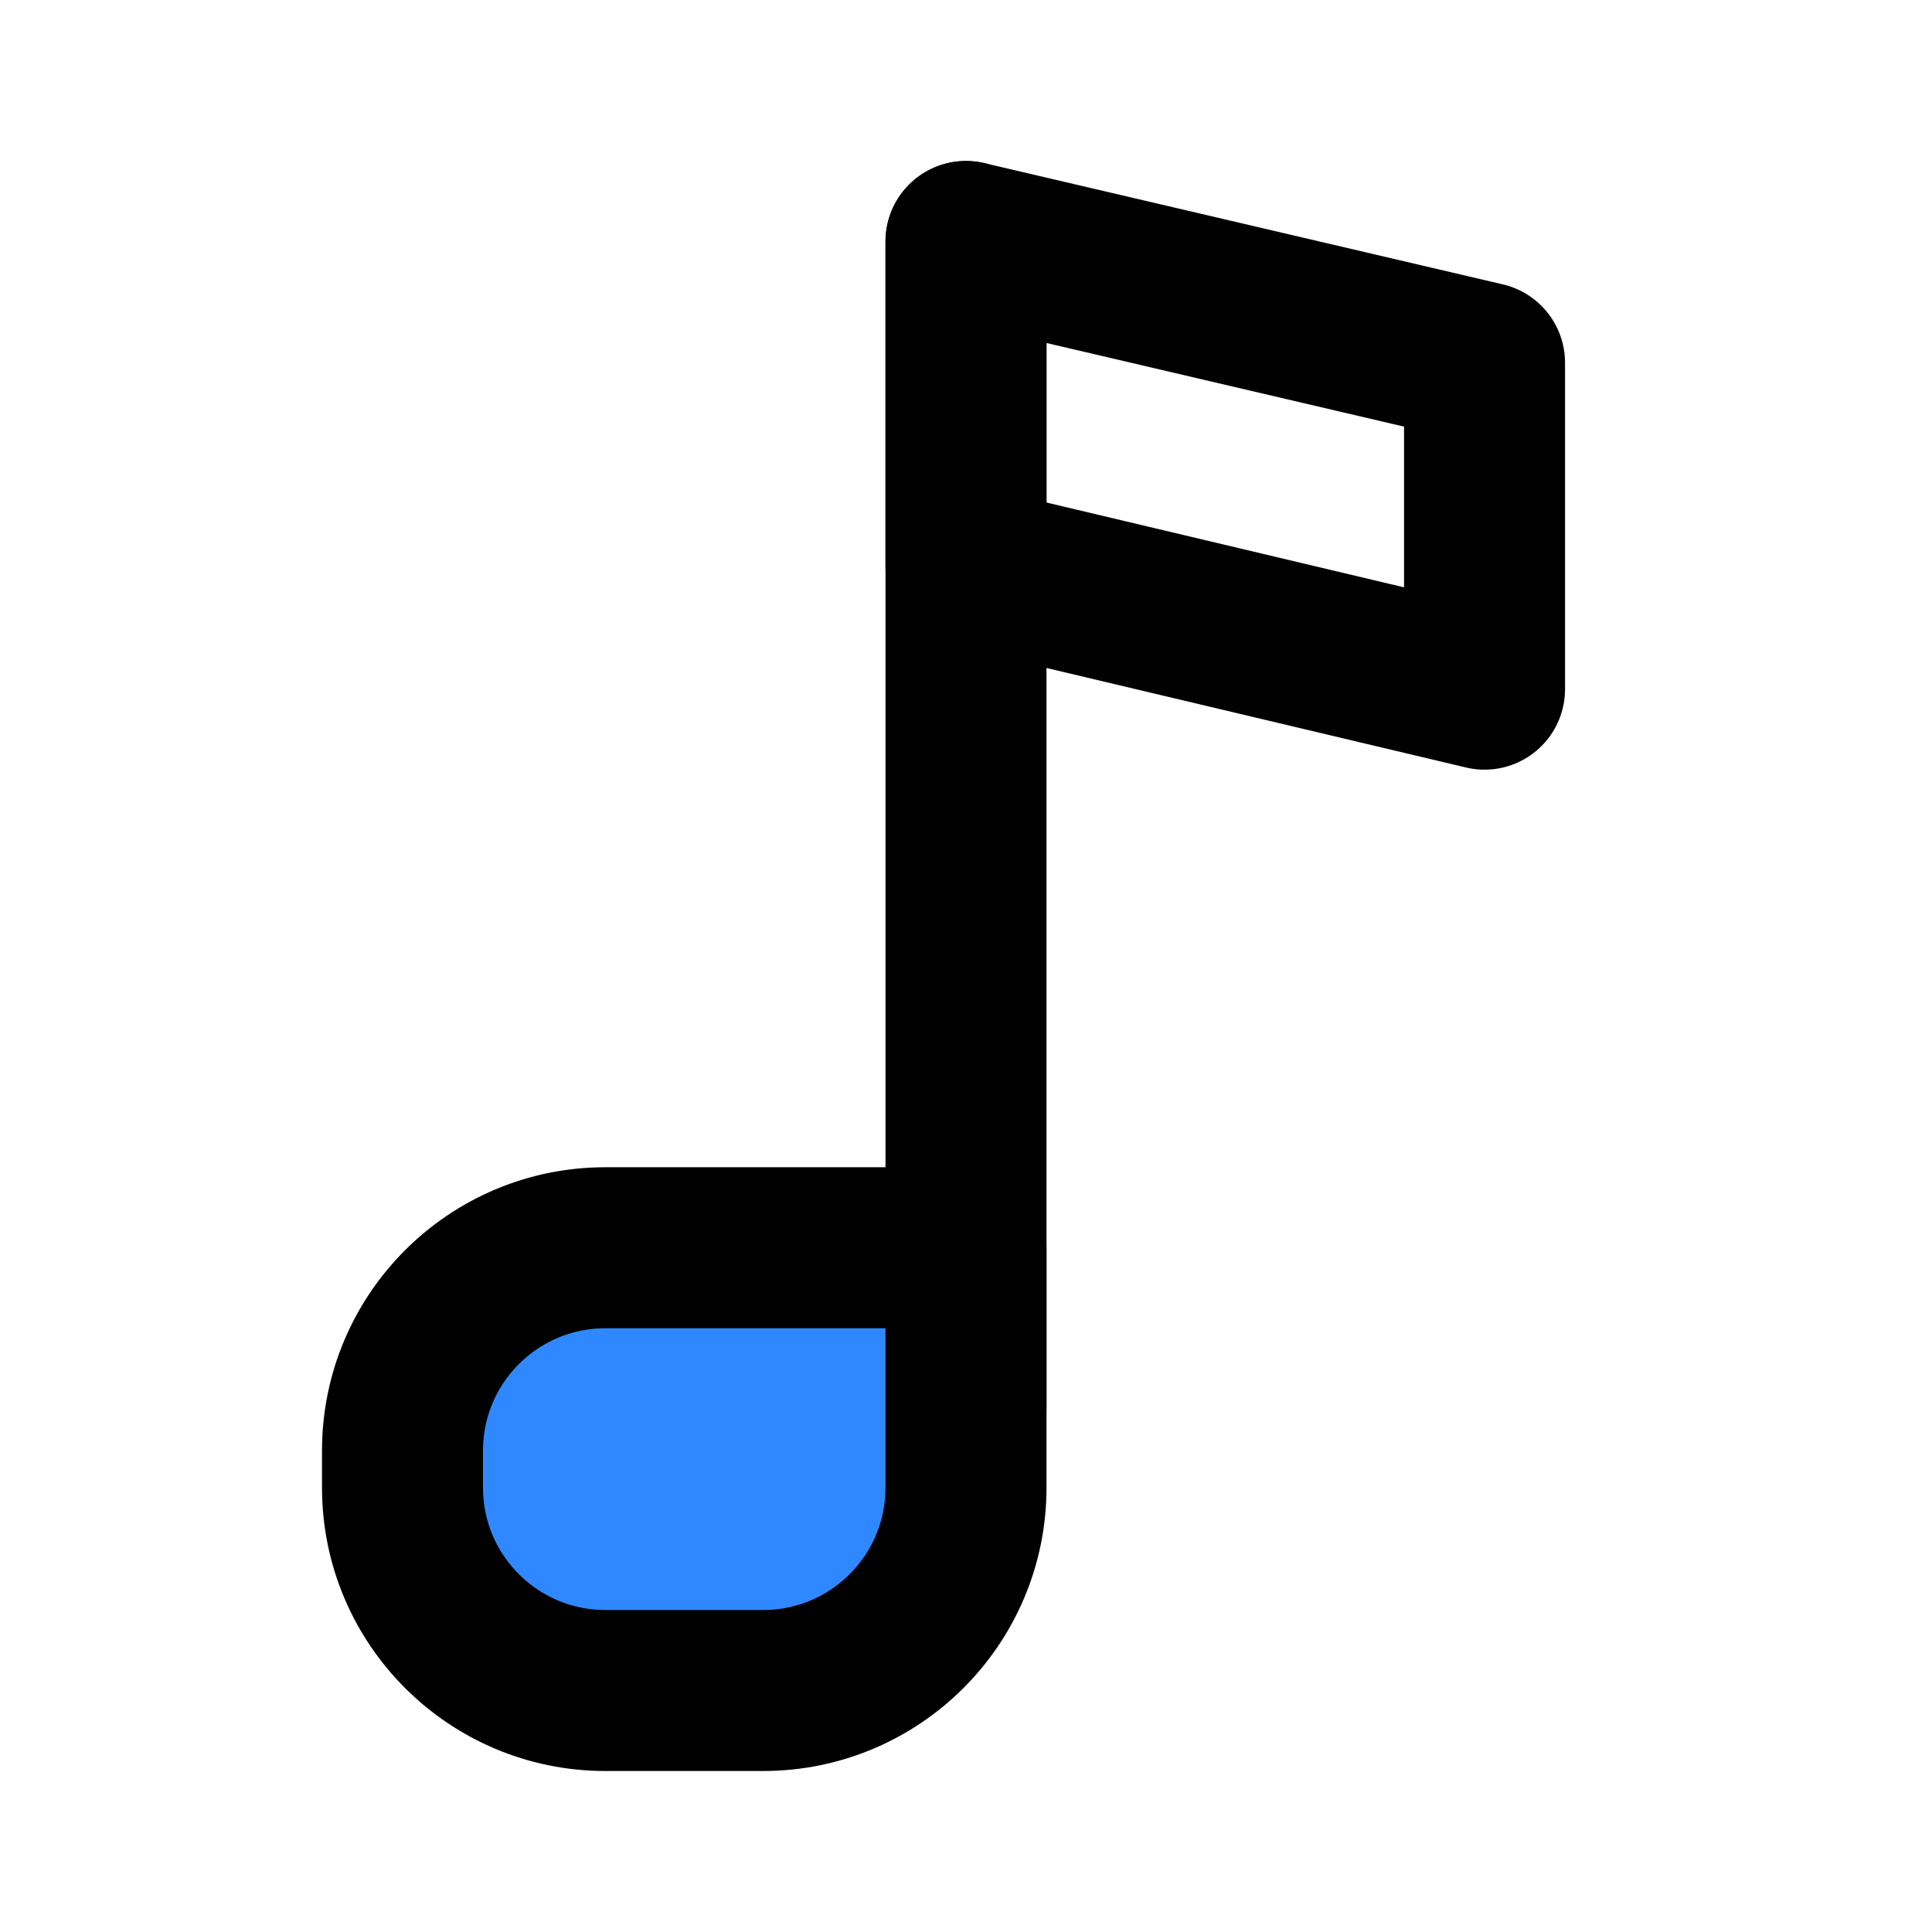 <svg width="48" height="48" viewBox="0 0 48 48" fill="none" xmlns="http://www.w3.org/2000/svg">
<path d="M24 6V35" stroke="black" stroke-width="4" stroke-linecap="round" stroke-linejoin="round"/>
<path d="M10 36.04C10 33.257 12.257 31 15.04 31H24V36.96C24 39.743 21.744 42 18.96 42H15.04C12.257 42 10 39.743 10 36.96V36.04Z" fill="#2F88FF" stroke="black" stroke-width="4" stroke-linejoin="round"/>
<path fill-rule="evenodd" clip-rule="evenodd" d="M24 14.066L36.883 17.122V9.013L24 6V14.066Z" stroke="black" stroke-width="4" stroke-linecap="round" stroke-linejoin="round"/>
</svg>